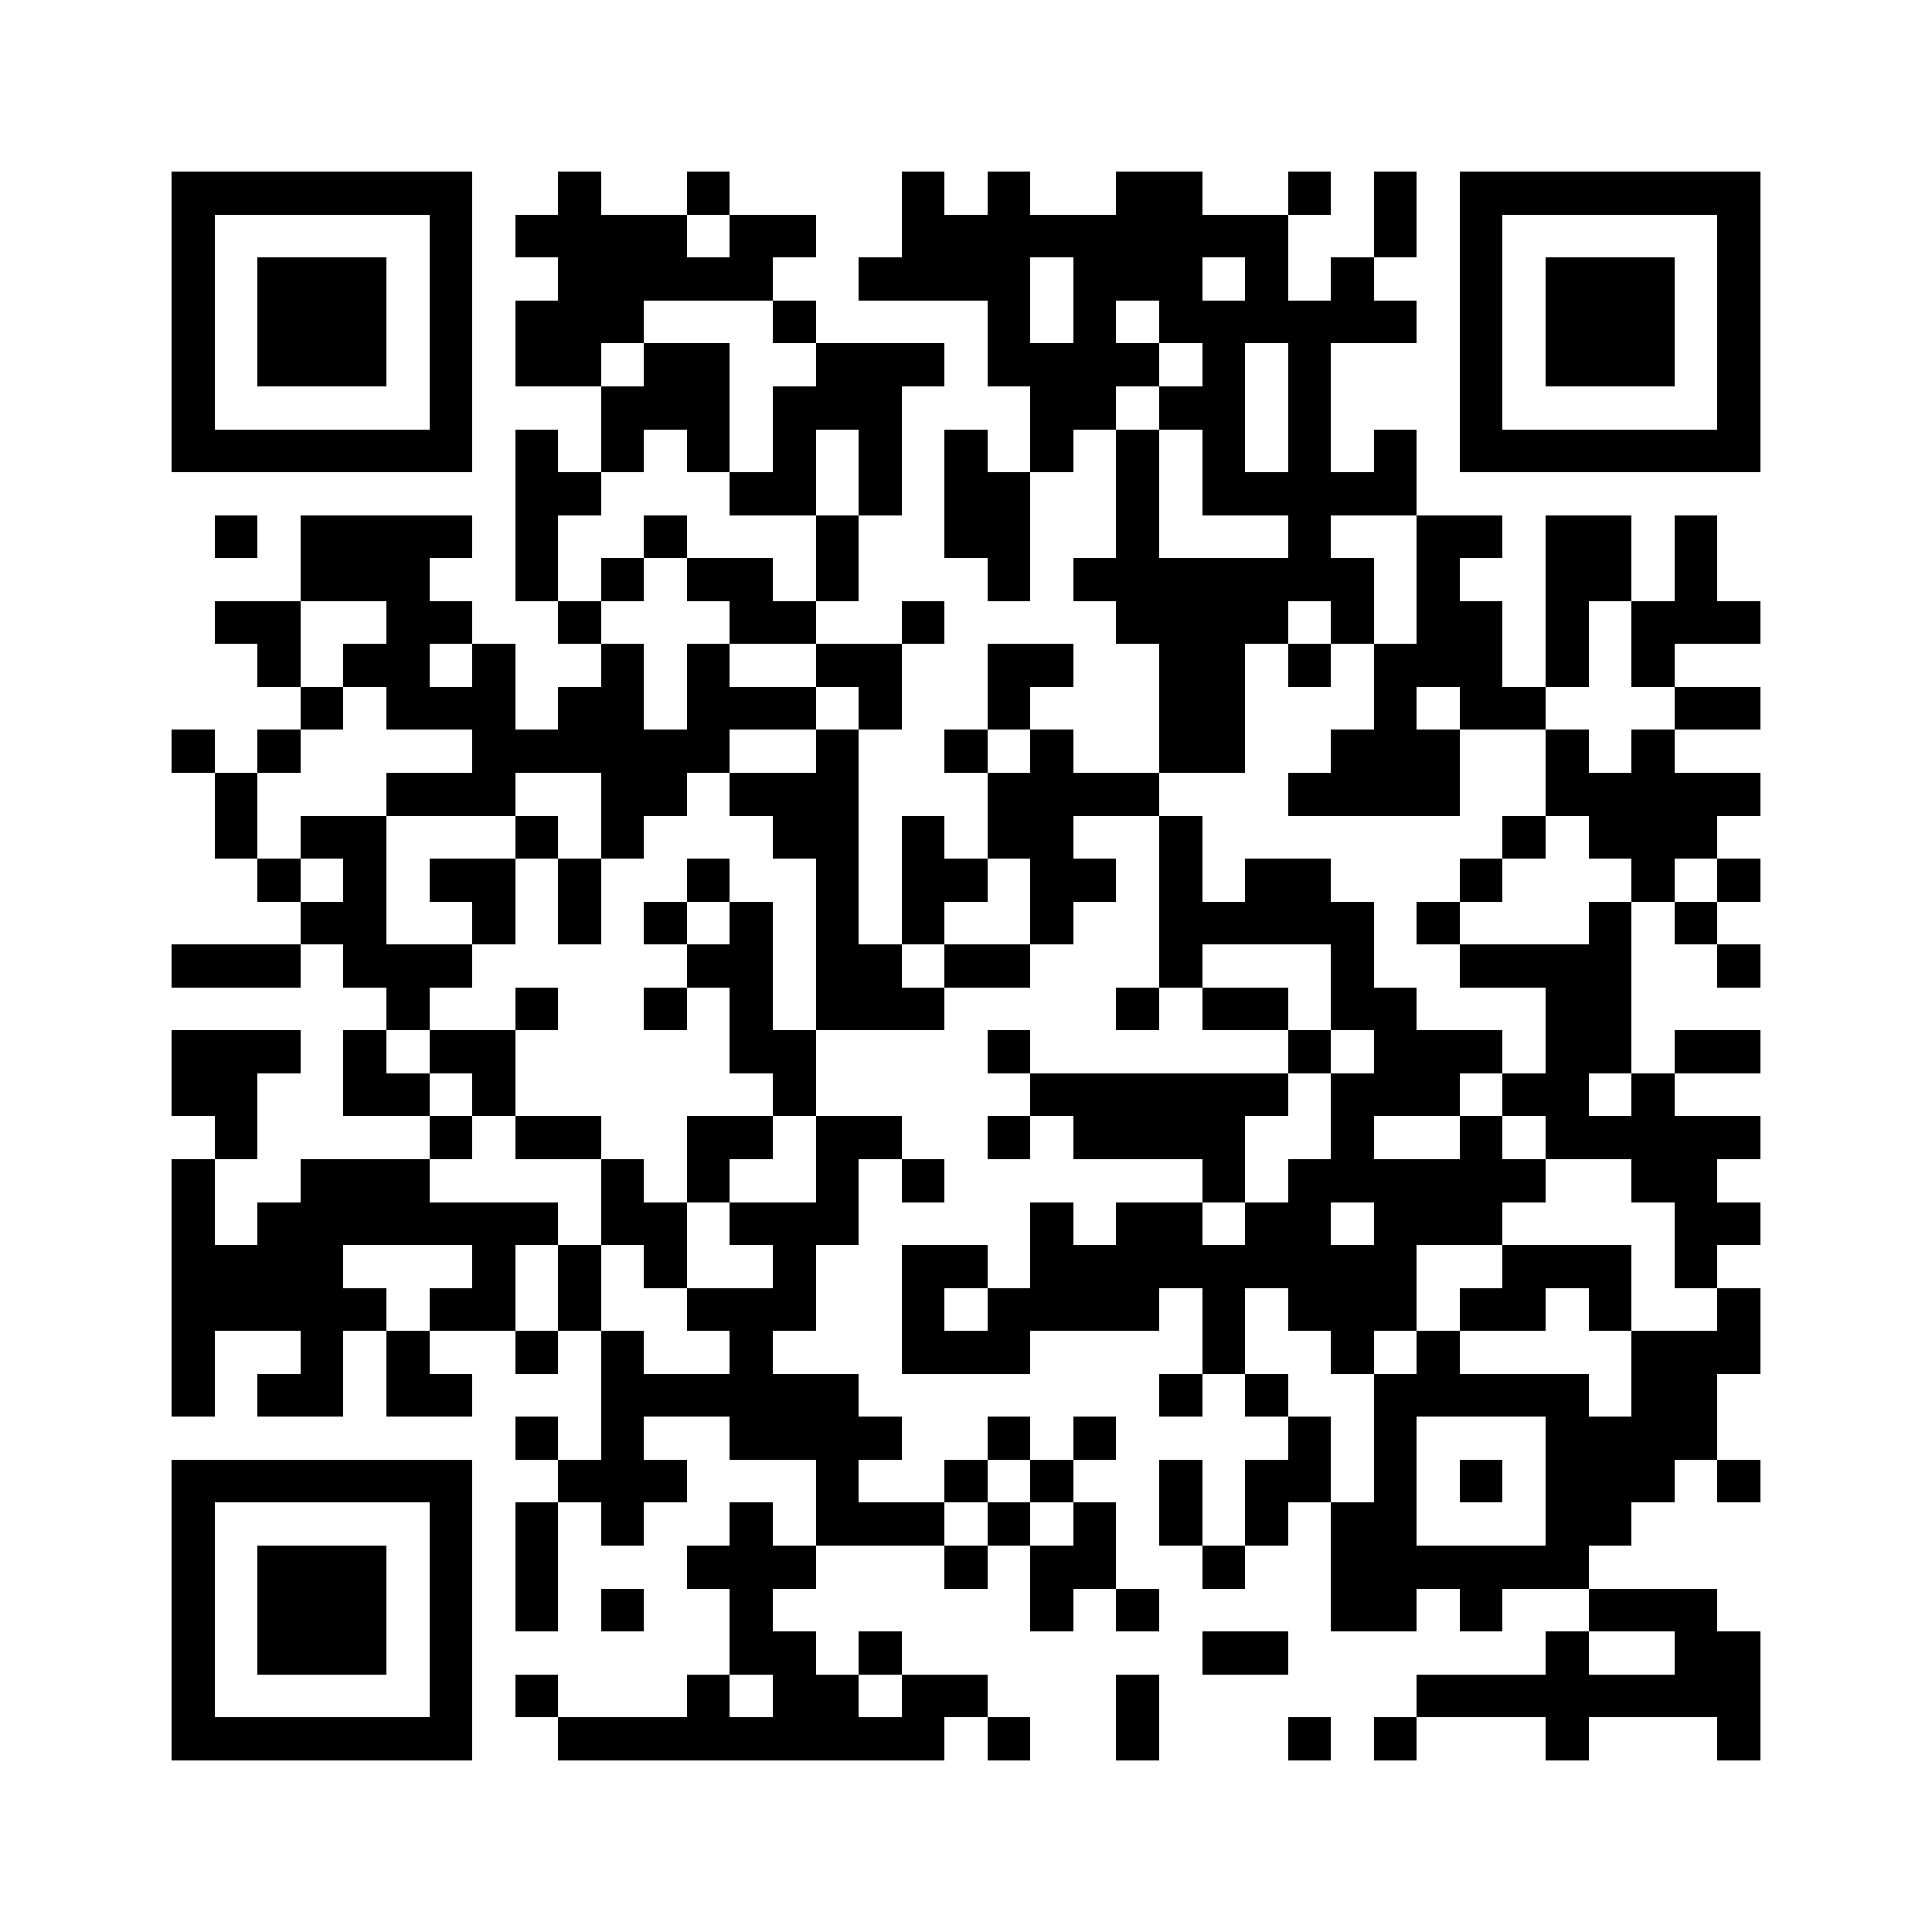 <svg xmlns="http://www.w3.org/2000/svg" viewBox="0 0 45 45" shape-rendering="crispEdges" width="900" height="900">
<rect x="0" y="0" width="45" height="45" fill="#FFF"/>
<path fill="#000" d="M4 4h7v1h-7zM13 4h1v1h-1zM16 4h1v1h-1zM21 4h1v1h-1zM23 4h1v1h-1zM26 4h2v1h-2zM30 4h1v1h-1zM32 4h1v1h-1zM34 4h7v1h-7zM4 5h1v1h-1zM10 5h1v1h-1zM12 5h4v1h-4zM17 5h2v1h-2zM21 5h9v1h-9zM32 5h1v1h-1zM34 5h1v1h-1zM40 5h1v1h-1zM4 6h1v1h-1zM6 6h3v1h-3zM10 6h1v1h-1zM13 6h5v1h-5zM20 6h4v1h-4zM25 6h3v1h-3zM29 6h1v1h-1zM31 6h1v1h-1zM34 6h1v1h-1zM36 6h3v1h-3zM40 6h1v1h-1zM4 7h1v1h-1zM6 7h3v1h-3zM10 7h1v1h-1zM12 7h3v1h-3zM18 7h1v1h-1zM23 7h1v1h-1zM25 7h1v1h-1zM27 7h6v1h-6zM34 7h1v1h-1zM36 7h3v1h-3zM40 7h1v1h-1zM4 8h1v1h-1zM6 8h3v1h-3zM10 8h1v1h-1zM12 8h2v1h-2zM15 8h2v1h-2zM19 8h3v1h-3zM23 8h4v1h-4zM28 8h1v1h-1zM30 8h1v1h-1zM34 8h1v1h-1zM36 8h3v1h-3zM40 8h1v1h-1zM4 9h1v1h-1zM10 9h1v1h-1zM14 9h3v1h-3zM18 9h3v1h-3zM24 9h2v1h-2zM27 9h2v1h-2zM30 9h1v1h-1zM34 9h1v1h-1zM40 9h1v1h-1zM4 10h7v1h-7zM12 10h1v1h-1zM14 10h1v1h-1zM16 10h1v1h-1zM18 10h1v1h-1zM20 10h1v1h-1zM22 10h1v1h-1zM24 10h1v1h-1zM26 10h1v1h-1zM28 10h1v1h-1zM30 10h1v1h-1zM32 10h1v1h-1zM34 10h7v1h-7zM12 11h2v1h-2zM17 11h2v1h-2zM20 11h1v1h-1zM22 11h2v1h-2zM26 11h1v1h-1zM28 11h5v1h-5zM5 12h1v1h-1zM7 12h4v1h-4zM12 12h1v1h-1zM15 12h1v1h-1zM19 12h1v1h-1zM22 12h2v1h-2zM26 12h1v1h-1zM30 12h1v1h-1zM33 12h2v1h-2zM36 12h2v1h-2zM39 12h1v1h-1zM7 13h3v1h-3zM12 13h1v1h-1zM14 13h1v1h-1zM16 13h2v1h-2zM19 13h1v1h-1zM23 13h1v1h-1zM25 13h7v1h-7zM33 13h1v1h-1zM36 13h2v1h-2zM39 13h1v1h-1zM5 14h2v1h-2zM9 14h2v1h-2zM13 14h1v1h-1zM17 14h2v1h-2zM21 14h1v1h-1zM26 14h4v1h-4zM31 14h1v1h-1zM33 14h2v1h-2zM36 14h1v1h-1zM38 14h3v1h-3zM6 15h1v1h-1zM8 15h2v1h-2zM11 15h1v1h-1zM14 15h1v1h-1zM16 15h1v1h-1zM19 15h2v1h-2zM23 15h2v1h-2zM27 15h2v1h-2zM30 15h1v1h-1zM32 15h3v1h-3zM36 15h1v1h-1zM38 15h1v1h-1zM7 16h1v1h-1zM9 16h3v1h-3zM13 16h2v1h-2zM16 16h3v1h-3zM20 16h1v1h-1zM23 16h1v1h-1zM27 16h2v1h-2zM32 16h1v1h-1zM34 16h2v1h-2zM39 16h2v1h-2zM4 17h1v1h-1zM6 17h1v1h-1zM11 17h6v1h-6zM19 17h1v1h-1zM22 17h1v1h-1zM24 17h1v1h-1zM27 17h2v1h-2zM31 17h3v1h-3zM36 17h1v1h-1zM38 17h1v1h-1zM5 18h1v1h-1zM9 18h3v1h-3zM14 18h2v1h-2zM17 18h3v1h-3zM23 18h4v1h-4zM30 18h4v1h-4zM36 18h5v1h-5zM5 19h1v1h-1zM7 19h2v1h-2zM12 19h1v1h-1zM14 19h1v1h-1zM18 19h2v1h-2zM21 19h1v1h-1zM23 19h2v1h-2zM27 19h1v1h-1zM35 19h1v1h-1zM37 19h3v1h-3zM6 20h1v1h-1zM8 20h1v1h-1zM10 20h2v1h-2zM13 20h1v1h-1zM16 20h1v1h-1zM19 20h1v1h-1zM21 20h2v1h-2zM24 20h2v1h-2zM27 20h1v1h-1zM29 20h2v1h-2zM34 20h1v1h-1zM38 20h1v1h-1zM40 20h1v1h-1zM7 21h2v1h-2zM11 21h1v1h-1zM13 21h1v1h-1zM15 21h1v1h-1zM17 21h1v1h-1zM19 21h1v1h-1zM21 21h1v1h-1zM24 21h1v1h-1zM27 21h5v1h-5zM33 21h1v1h-1zM37 21h1v1h-1zM39 21h1v1h-1zM4 22h3v1h-3zM8 22h3v1h-3zM16 22h2v1h-2zM19 22h2v1h-2zM22 22h2v1h-2zM27 22h1v1h-1zM31 22h1v1h-1zM34 22h4v1h-4zM40 22h1v1h-1zM9 23h1v1h-1zM12 23h1v1h-1zM15 23h1v1h-1zM17 23h1v1h-1zM19 23h3v1h-3zM26 23h1v1h-1zM28 23h2v1h-2zM31 23h2v1h-2zM36 23h2v1h-2zM4 24h3v1h-3zM8 24h1v1h-1zM10 24h2v1h-2zM17 24h2v1h-2zM23 24h1v1h-1zM30 24h1v1h-1zM32 24h3v1h-3zM36 24h2v1h-2zM39 24h2v1h-2zM4 25h2v1h-2zM8 25h2v1h-2zM11 25h1v1h-1zM18 25h1v1h-1zM24 25h6v1h-6zM31 25h3v1h-3zM35 25h2v1h-2zM38 25h1v1h-1zM5 26h1v1h-1zM10 26h1v1h-1zM12 26h2v1h-2zM16 26h2v1h-2zM19 26h2v1h-2zM23 26h1v1h-1zM25 26h4v1h-4zM31 26h1v1h-1zM34 26h1v1h-1zM36 26h5v1h-5zM4 27h1v1h-1zM7 27h3v1h-3zM14 27h1v1h-1zM16 27h1v1h-1zM19 27h1v1h-1zM21 27h1v1h-1zM28 27h1v1h-1zM30 27h6v1h-6zM38 27h2v1h-2zM4 28h1v1h-1zM6 28h7v1h-7zM14 28h2v1h-2zM17 28h3v1h-3zM24 28h1v1h-1zM26 28h2v1h-2zM29 28h2v1h-2zM32 28h3v1h-3zM39 28h2v1h-2zM4 29h4v1h-4zM11 29h1v1h-1zM13 29h1v1h-1zM15 29h1v1h-1zM18 29h1v1h-1zM21 29h2v1h-2zM24 29h9v1h-9zM35 29h3v1h-3zM39 29h1v1h-1zM4 30h5v1h-5zM10 30h2v1h-2zM13 30h1v1h-1zM16 30h3v1h-3zM21 30h1v1h-1zM23 30h4v1h-4zM28 30h1v1h-1zM30 30h3v1h-3zM34 30h2v1h-2zM37 30h1v1h-1zM40 30h1v1h-1zM4 31h1v1h-1zM7 31h1v1h-1zM9 31h1v1h-1zM12 31h1v1h-1zM14 31h1v1h-1zM17 31h1v1h-1zM21 31h3v1h-3zM28 31h1v1h-1zM31 31h1v1h-1zM33 31h1v1h-1zM38 31h3v1h-3zM4 32h1v1h-1zM6 32h2v1h-2zM9 32h2v1h-2zM14 32h6v1h-6zM27 32h1v1h-1zM29 32h1v1h-1zM32 32h5v1h-5zM38 32h2v1h-2zM12 33h1v1h-1zM14 33h1v1h-1zM17 33h4v1h-4zM23 33h1v1h-1zM25 33h1v1h-1zM30 33h1v1h-1zM32 33h1v1h-1zM36 33h4v1h-4zM4 34h7v1h-7zM13 34h3v1h-3zM19 34h1v1h-1zM22 34h1v1h-1zM24 34h1v1h-1zM27 34h1v1h-1zM29 34h2v1h-2zM32 34h1v1h-1zM34 34h1v1h-1zM36 34h3v1h-3zM40 34h1v1h-1zM4 35h1v1h-1zM10 35h1v1h-1zM12 35h1v1h-1zM14 35h1v1h-1zM17 35h1v1h-1zM19 35h3v1h-3zM23 35h1v1h-1zM25 35h1v1h-1zM27 35h1v1h-1zM29 35h1v1h-1zM31 35h2v1h-2zM36 35h2v1h-2zM4 36h1v1h-1zM6 36h3v1h-3zM10 36h1v1h-1zM12 36h1v1h-1zM16 36h3v1h-3zM22 36h1v1h-1zM24 36h2v1h-2zM28 36h1v1h-1zM31 36h6v1h-6zM4 37h1v1h-1zM6 37h3v1h-3zM10 37h1v1h-1zM12 37h1v1h-1zM14 37h1v1h-1zM17 37h1v1h-1zM24 37h1v1h-1zM26 37h1v1h-1zM31 37h2v1h-2zM34 37h1v1h-1zM37 37h3v1h-3zM4 38h1v1h-1zM6 38h3v1h-3zM10 38h1v1h-1zM17 38h2v1h-2zM20 38h1v1h-1zM28 38h2v1h-2zM36 38h1v1h-1zM39 38h2v1h-2zM4 39h1v1h-1zM10 39h1v1h-1zM12 39h1v1h-1zM16 39h1v1h-1zM18 39h2v1h-2zM21 39h2v1h-2zM26 39h1v1h-1zM33 39h8v1h-8zM4 40h7v1h-7zM13 40h9v1h-9zM23 40h1v1h-1zM26 40h1v1h-1zM30 40h1v1h-1zM32 40h1v1h-1zM36 40h1v1h-1zM40 40h1v1h-1z"/>
</svg>